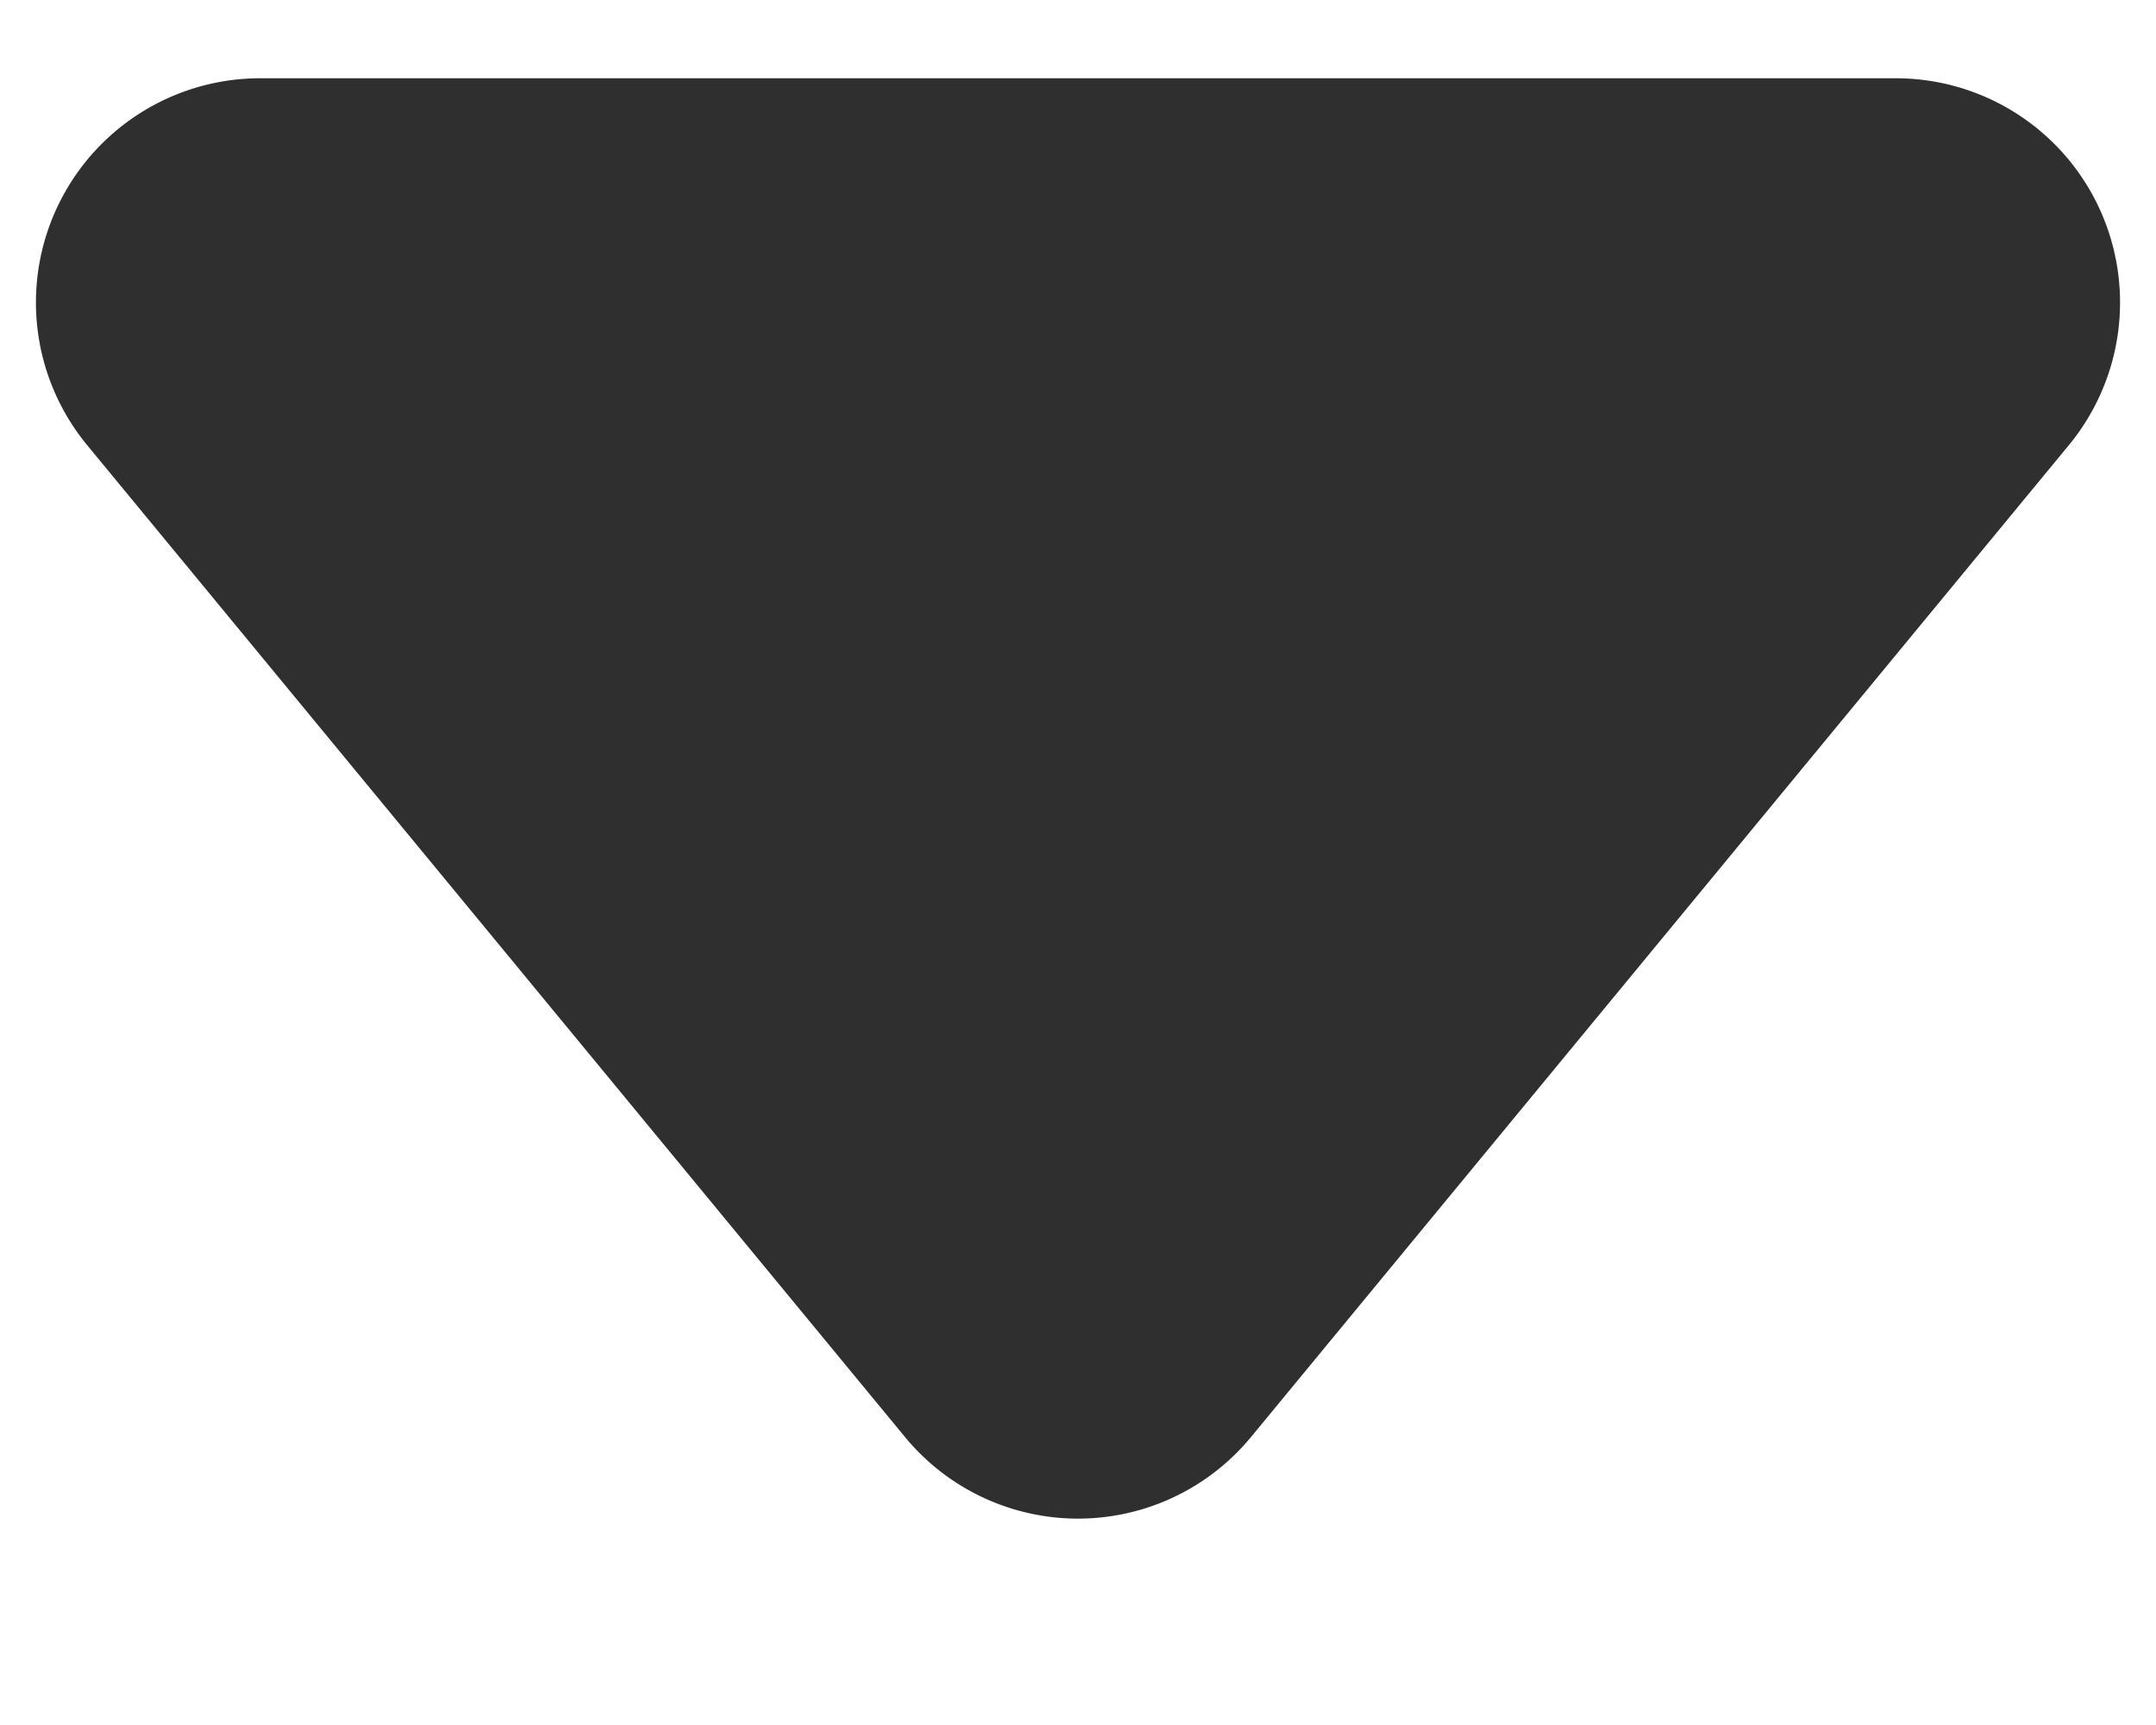 <svg xmlns="http://www.w3.org/2000/svg" width="10" height="8" fill="none"><path fill="#2F2F2F" d="M5.802 6.665a1.04 1.04 0 0 1-1.604 0L.403 2.063a1.04 1.04 0 0 1 .801-1.7h7.592a1.04 1.04 0 0 1 .801 1.7z"/></svg>